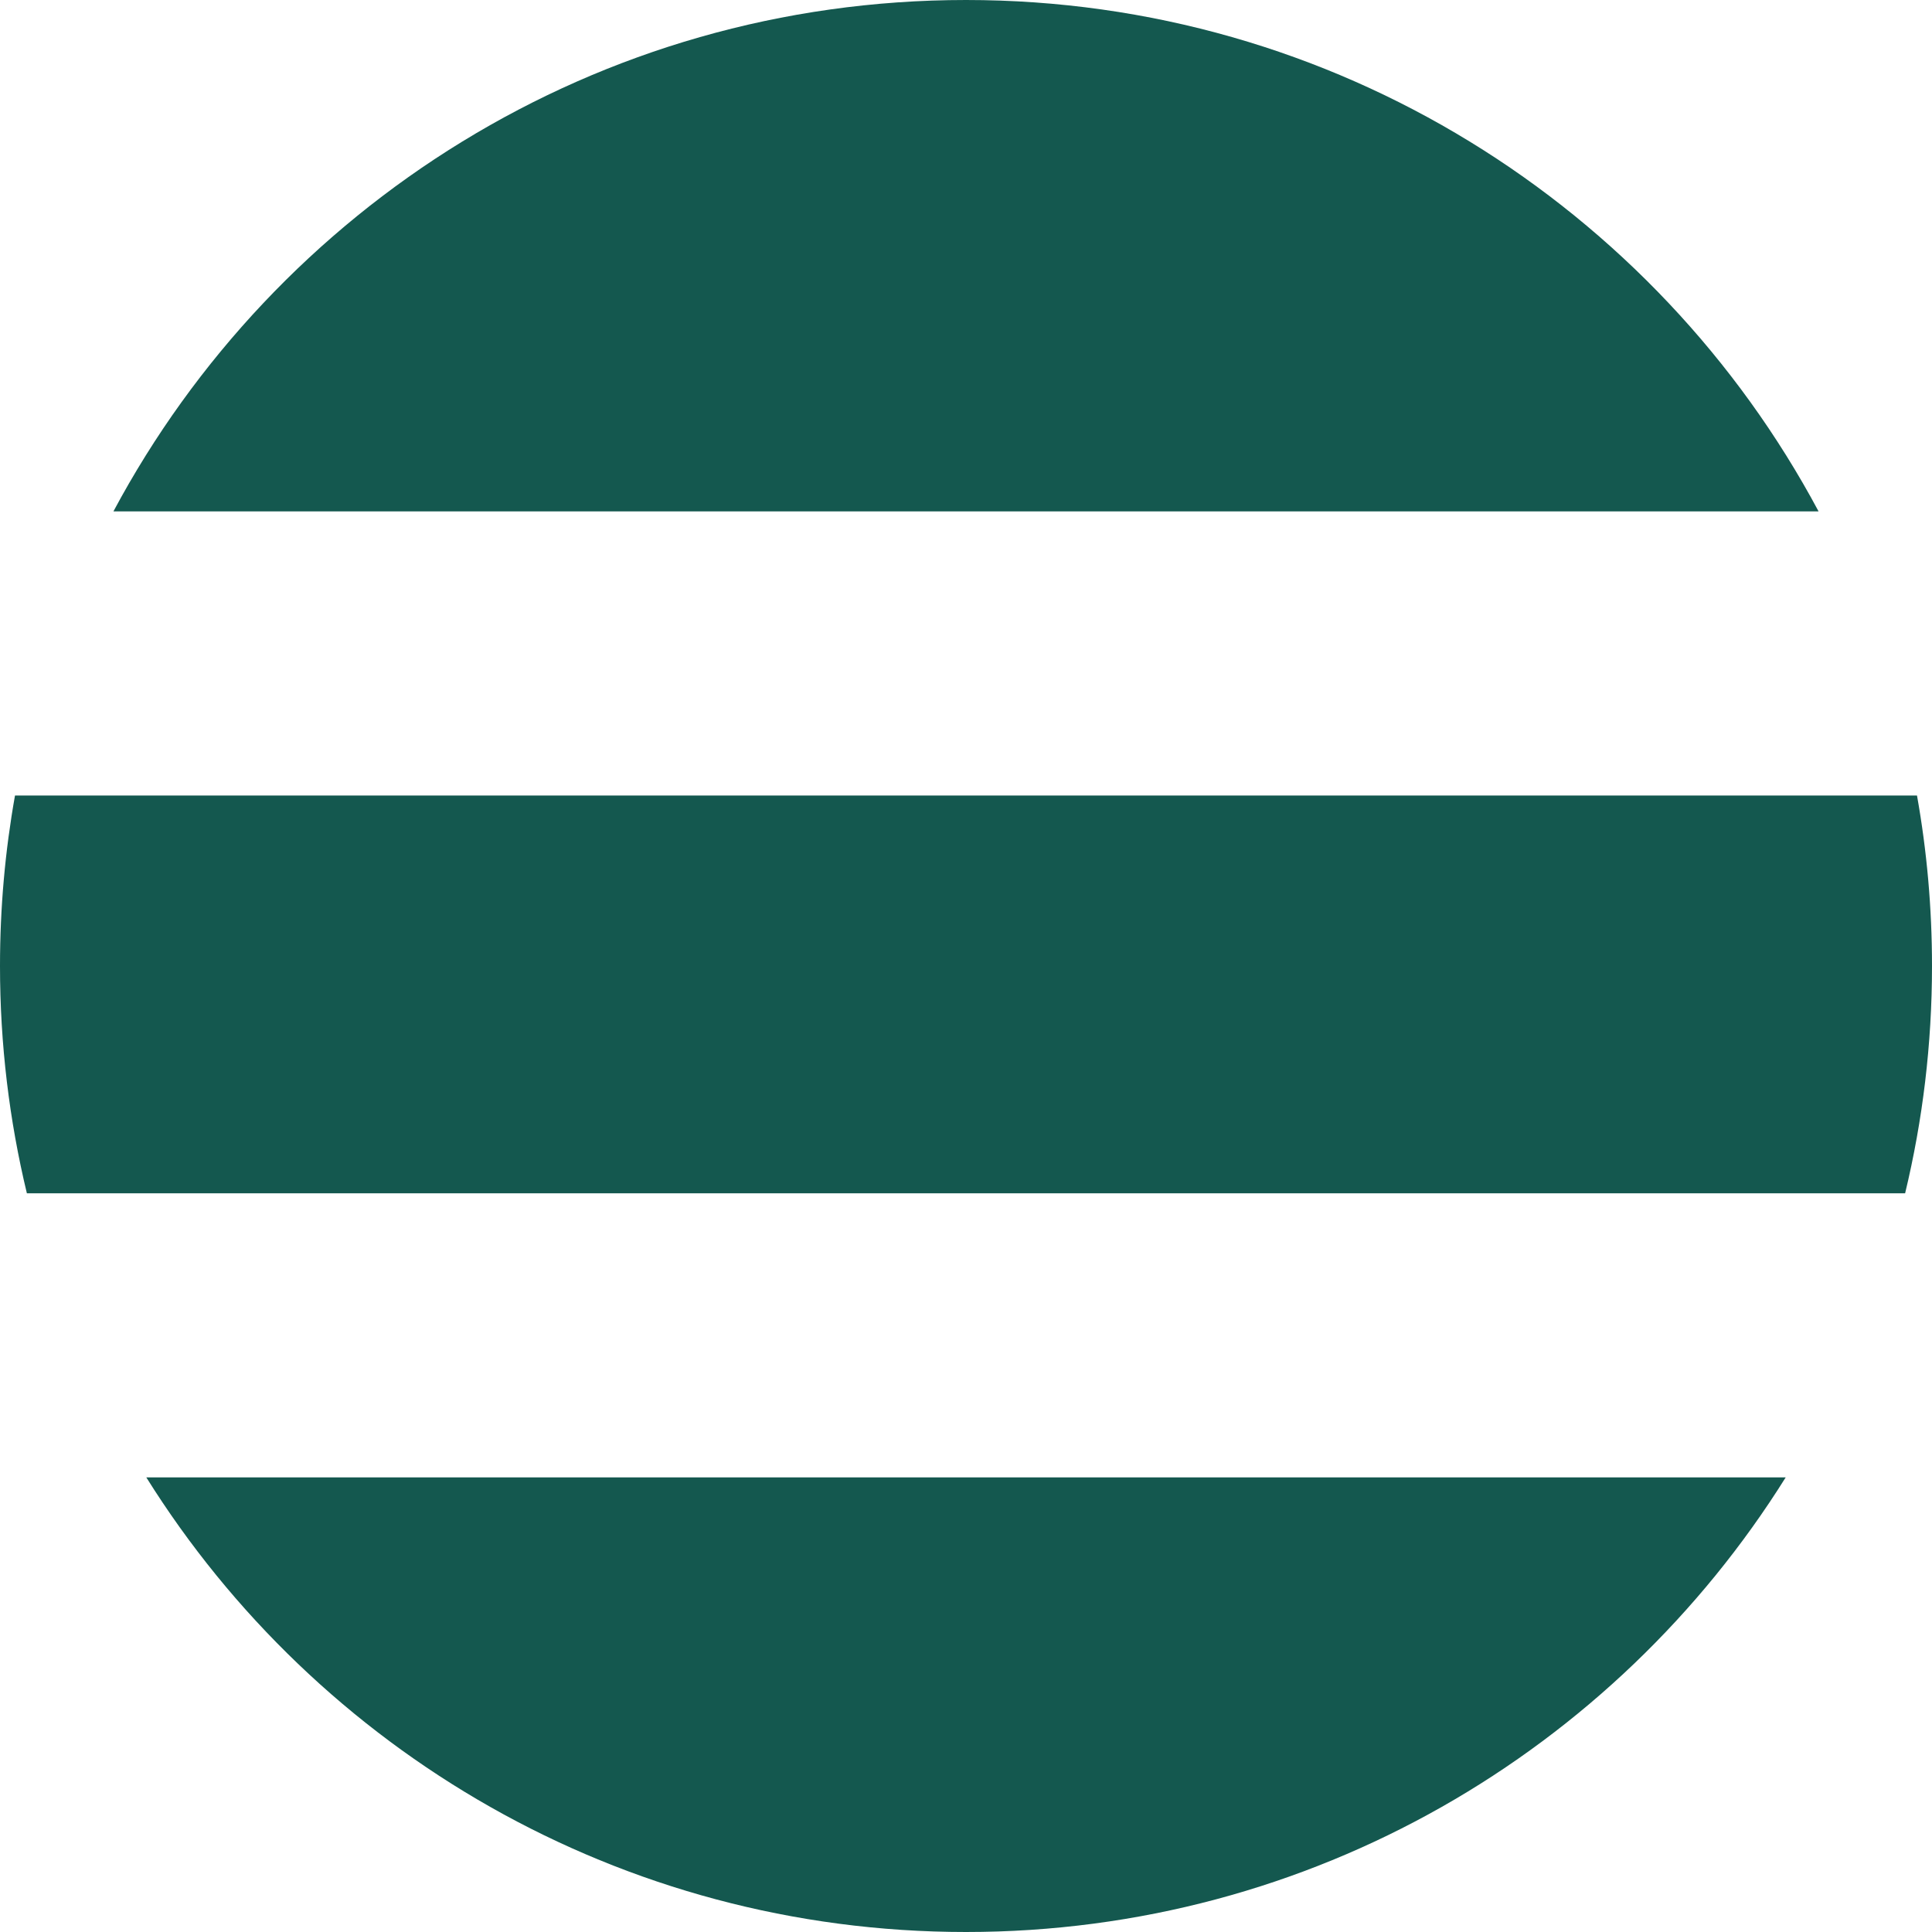 <?xml version="1.0" encoding="UTF-8" standalone="no"?>
<svg
   width="34"
   height="34"
   viewBox="0 0 34 34"
   fill="none"
   version="1.1"
   id="svg2570"
   sodipodi:docname="burger_mobile.svg"
   inkscape:version="1.2 (dc2aeda, 2022-05-15)"
   xmlns:inkscape="http://www.inkscape.org/namespaces/inkscape"
   xmlns:sodipodi="http://sodipodi.sourceforge.net/DTD/sodipodi-0.dtd"
   xmlns="http://www.w3.org/2000/svg"
   xmlns:svg="http://www.w3.org/2000/svg">
  <defs
     id="defs2574" />
  <sodipodi:namedview
     id="namedview2572"
     pagecolor="#ffffff"
     bordercolor="#000000"
     borderopacity="0.25"
     inkscape:showpageshadow="2"
     inkscape:pageopacity="0.0"
     inkscape:pagecheckerboard="0"
     inkscape:deskcolor="#d1d1d1"
     showgrid="false"
     inkscape:zoom="6.9411765"
     inkscape:cx="16.927966"
     inkscape:cy="17"
     inkscape:window-width="1512"
     inkscape:window-height="916"
     inkscape:window-x="0"
     inkscape:window-y="38"
     inkscape:window-maximized="1"
     inkscape:current-layer="svg2570" />
  <path
     fill-rule="evenodd"
     clip-rule="evenodd"
     d="M31.425 26C28.421 30.804 23.084 34 17 34C10.916 34 5.579 30.804 2.575 26H31.425ZM33.527 21C33.836 19.717 34 18.378 34 17C34 15.976 33.91 14.974 33.736 14H0.264C0.09 14.974 0 15.976 0 17C0 18.378 0.164 19.717 0.473 21H33.527ZM1.996 9H32.004C29.142 3.644 23.497 0 17 0C10.503 0 4.858 3.644 1.996 9Z"
     fill="white"
     id="path2568"
     style="fill:#14584f;fill-opacity:1" />
</svg>
